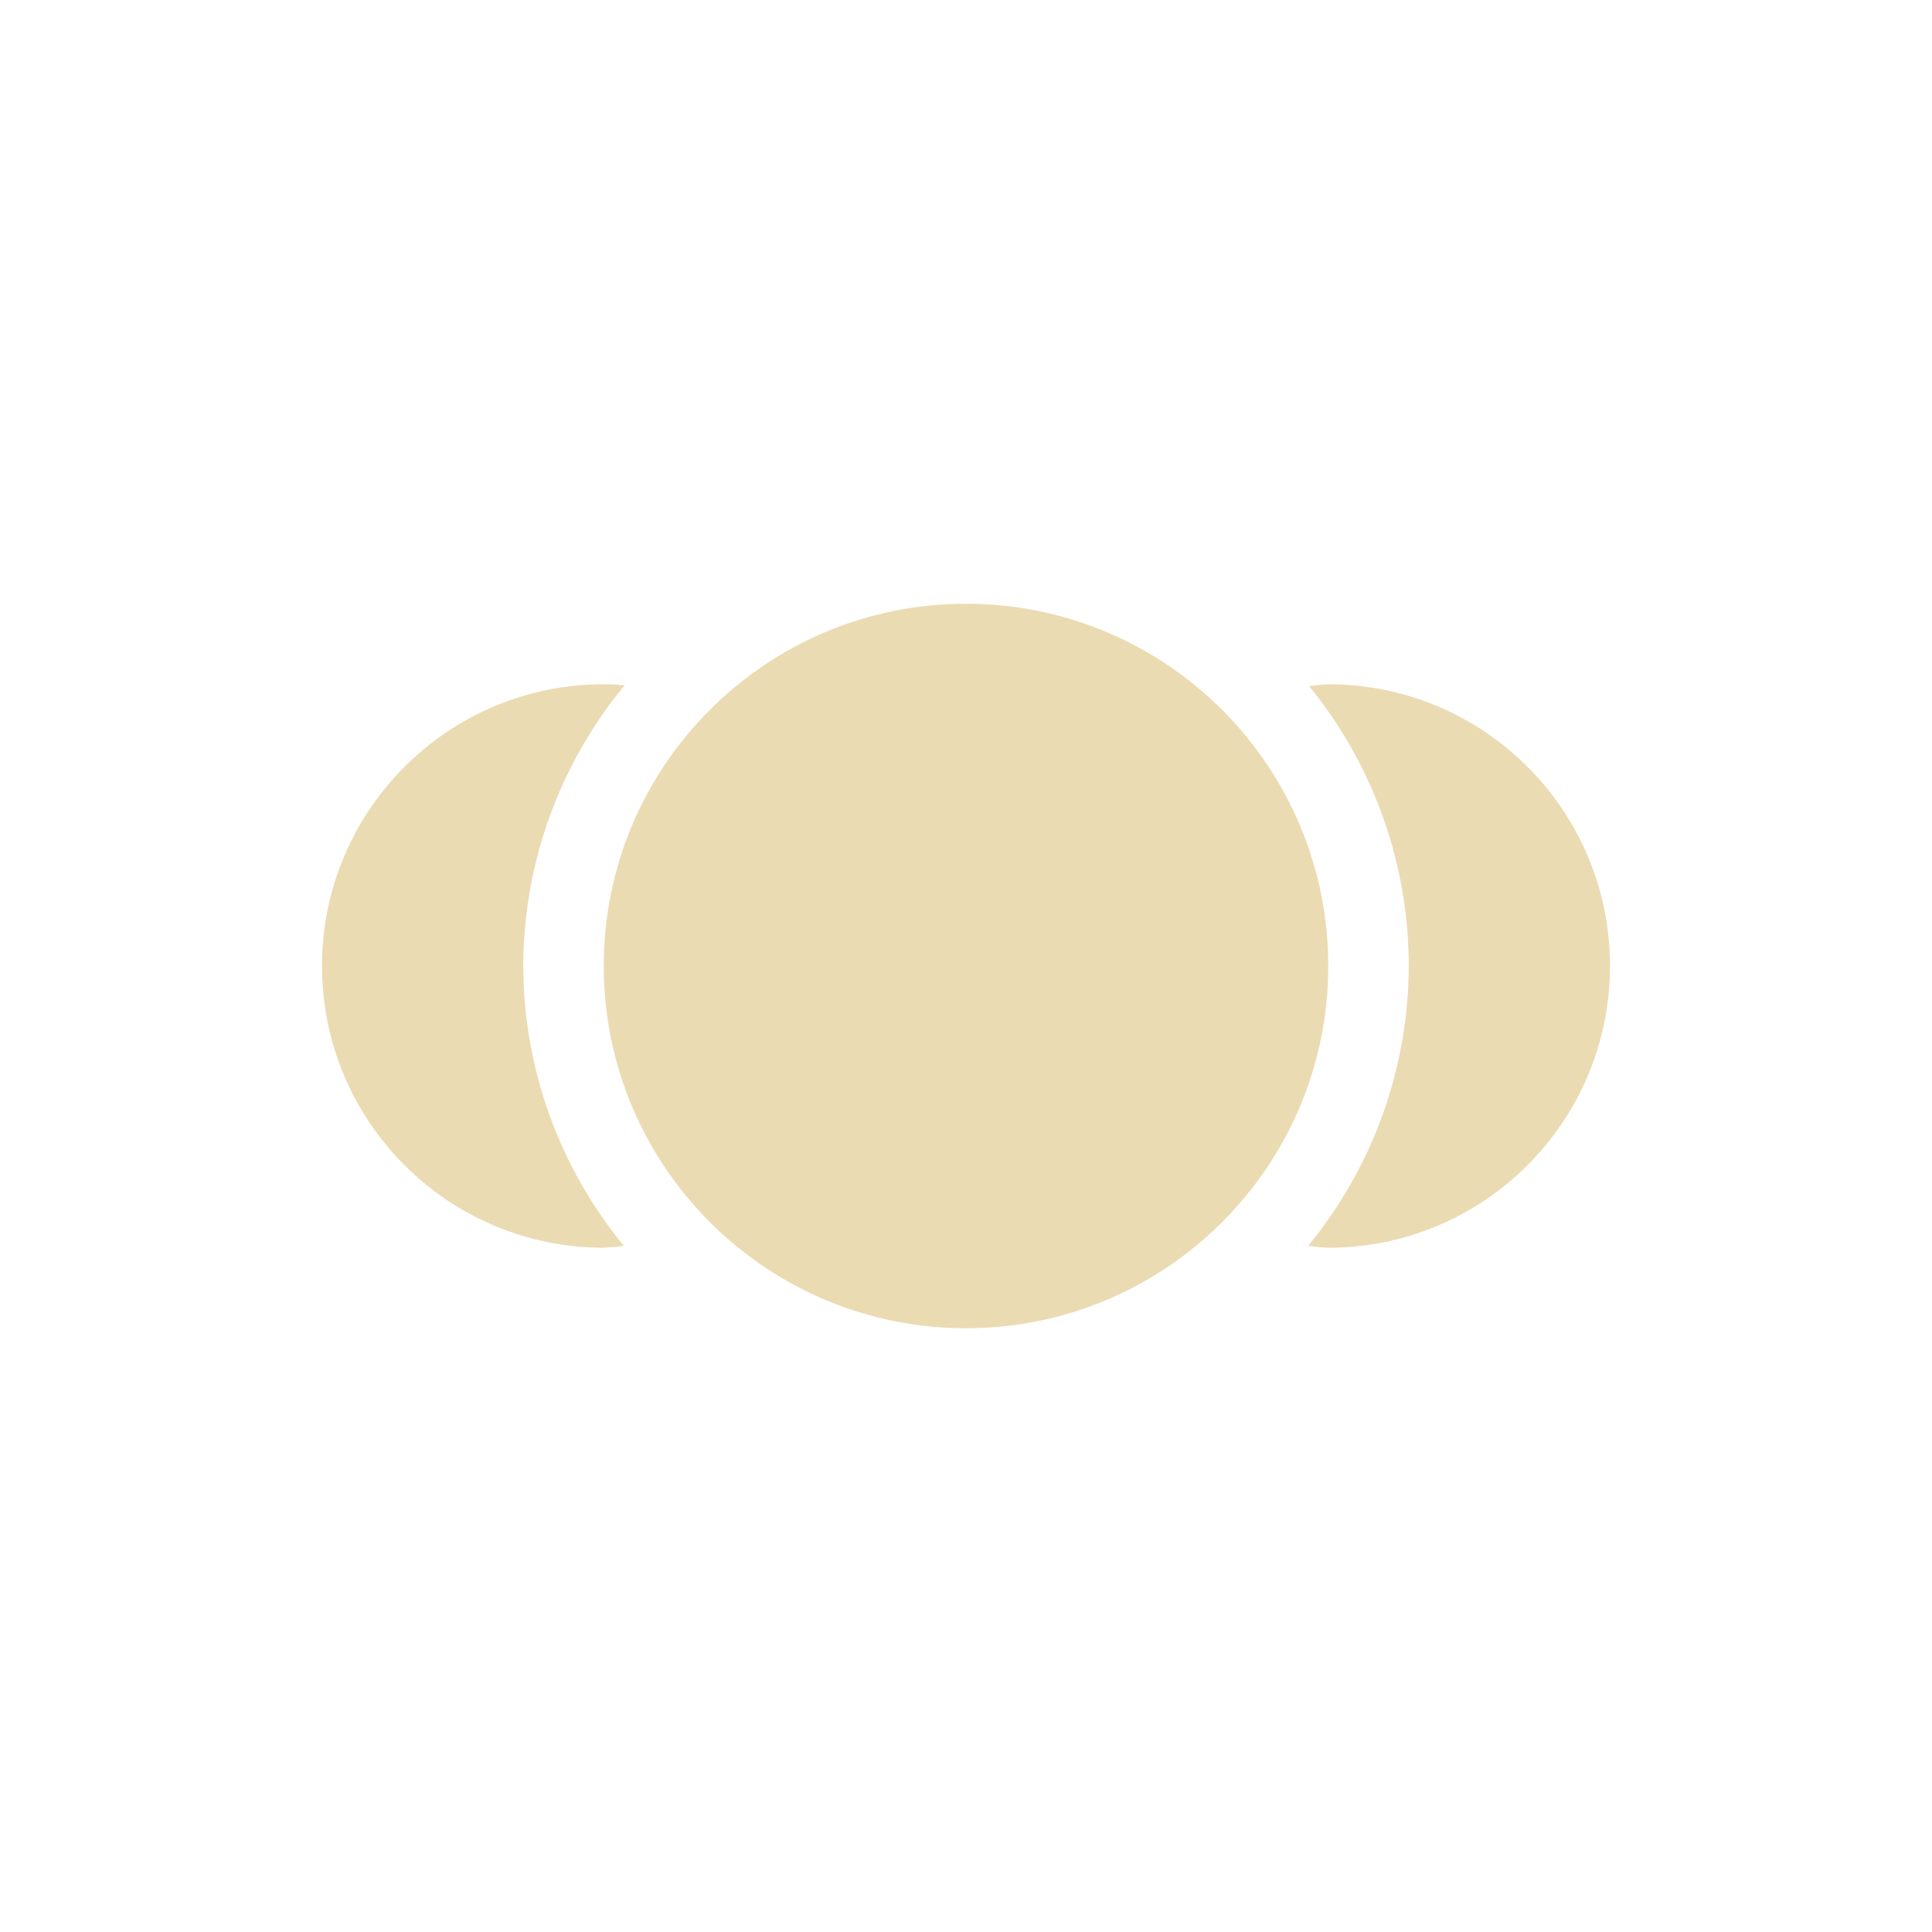 <svg width="24" height="24" version="1.1" viewBox="0 0 24 24" xmlns="http://www.w3.org/2000/svg">
  <defs>
    <style id="current-color-scheme" type="text/css">.ColorScheme-Text { color:#ebdbb2; } .ColorScheme-Highlight { color:#458588; }</style>
  </defs>
  <path class="ColorScheme-Text" d="m12 7.5c-2.485 0-4.5 2.015-4.5 4.5s2.015 4.5 4.5 4.5 4.5-2.015 4.5-4.5-2.015-4.5-4.5-4.5zm-4.5 1c-1.933 0-3.5 1.567-3.5 3.5s1.567 3.5 3.5 3.5c0.084-0.005 0.167-0.013 0.25-0.023-0.805-0.98-1.247-2.208-1.25-3.477 0.003-1.274 0.449-2.506 1.26-3.488-0.086-0.007-0.173-0.011-0.26-0.012zm9 0c-0.08 0.005-0.159 0.013-0.238 0.023 0.801 0.982 1.238 2.21 1.238 3.477-0.003 1.268-0.445 2.496-1.25 3.477 0.083 0.011 0.166 0.019 0.25 0.023 1.933 0 3.5-1.567 3.5-3.5s-1.567-3.5-3.5-3.5z" fill="currentColor"/>
</svg>
